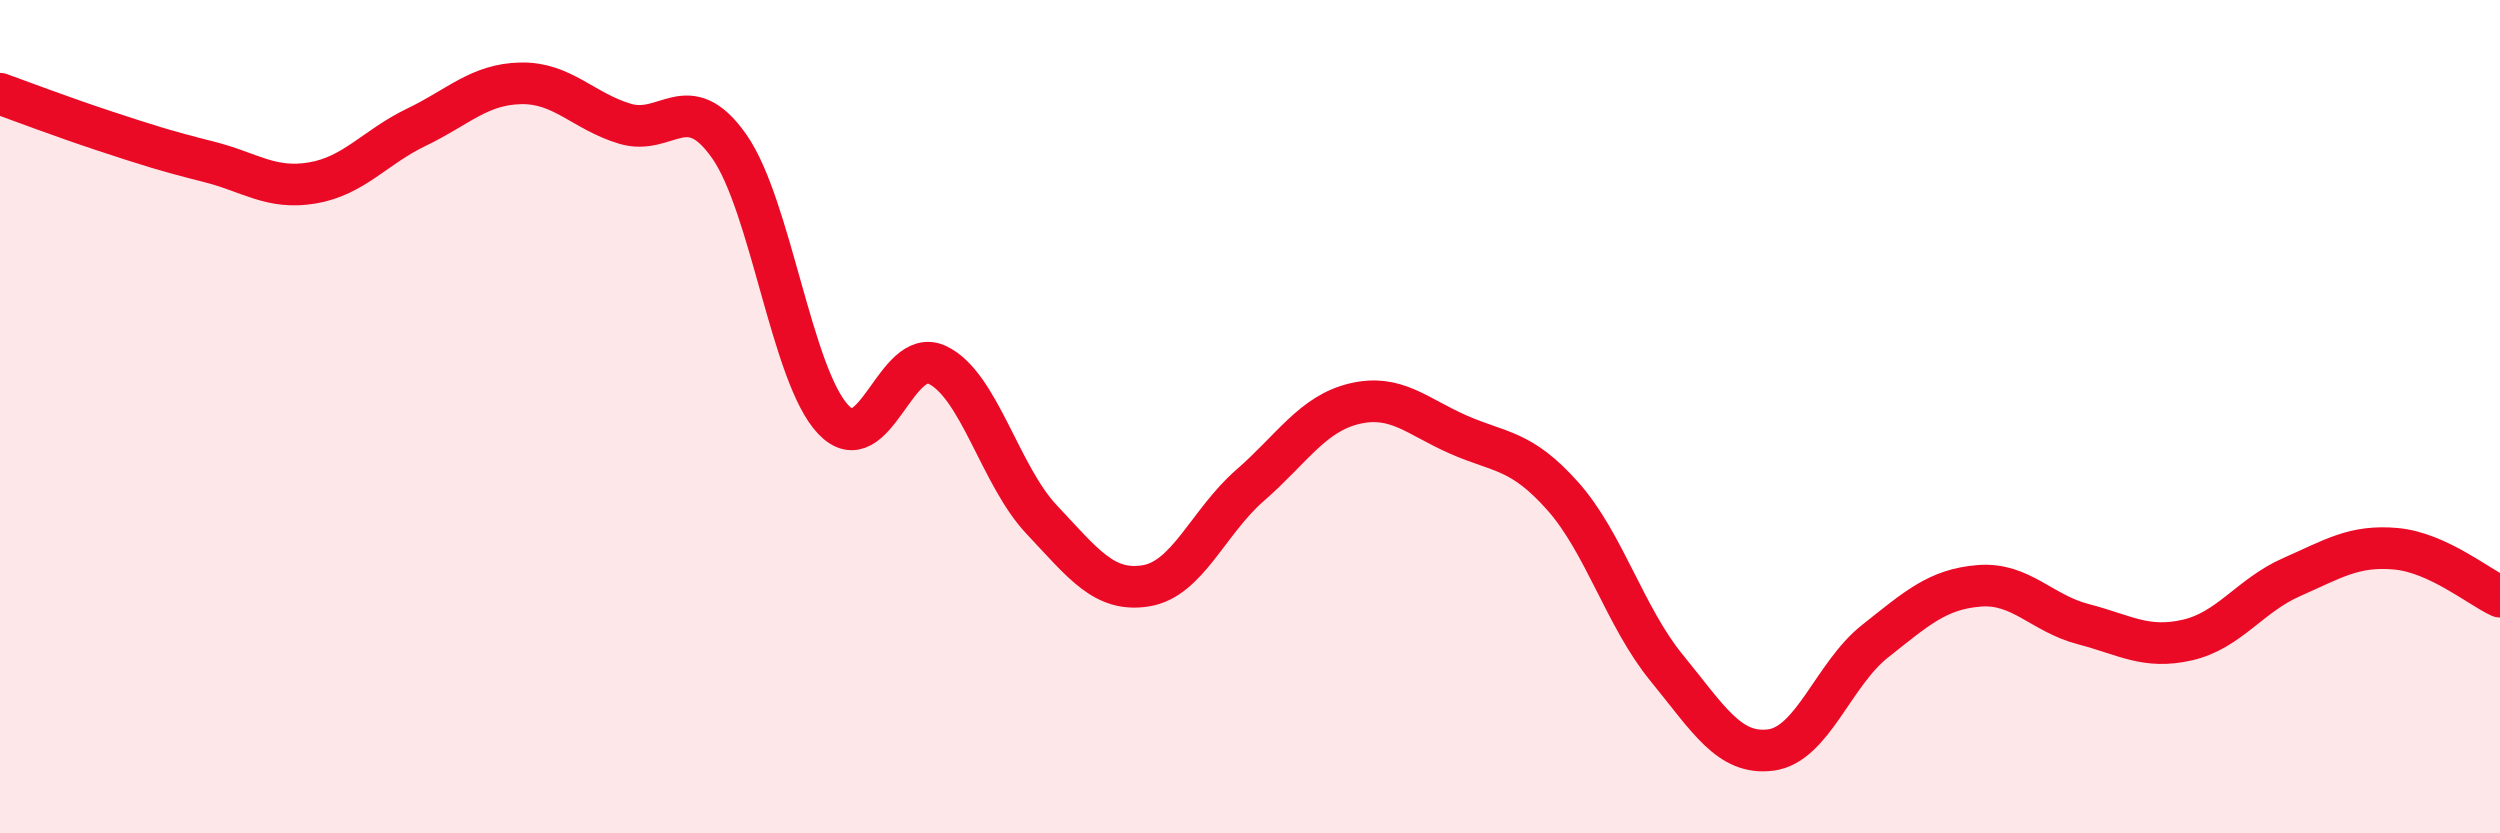 
    <svg width="60" height="20" viewBox="0 0 60 20" xmlns="http://www.w3.org/2000/svg">
      <path
        d="M 0,2.25 C 0.5,2.43 1.5,2.81 2.5,3.14 C 3.5,3.47 4,3.63 5,3.88 C 6,4.13 6.5,4.56 7.5,4.39 C 8.5,4.22 9,3.53 10,3.05 C 11,2.57 11.5,2.02 12.5,2 C 13.5,1.98 14,2.67 15,2.97 C 16,3.27 16.5,2.09 17.5,3.51 C 18.5,4.93 19,9.02 20,10.07 C 21,11.12 21.5,8.28 22.5,8.76 C 23.5,9.24 24,11.41 25,12.47 C 26,13.53 26.5,14.22 27.5,14.06 C 28.5,13.9 29,12.52 30,11.65 C 31,10.78 31.5,9.93 32.5,9.69 C 33.5,9.45 34,9.99 35,10.43 C 36,10.87 36.5,10.78 37.5,11.9 C 38.5,13.02 39,14.81 40,16.03 C 41,17.25 41.5,18.13 42.5,18 C 43.5,17.87 44,16.18 45,15.39 C 46,14.6 46.5,14.14 47.5,14.06 C 48.5,13.98 49,14.72 50,14.98 C 51,15.24 51.5,15.59 52.5,15.36 C 53.5,15.13 54,14.29 55,13.85 C 56,13.41 56.5,13.08 57.5,13.17 C 58.5,13.26 59.5,14.09 60,14.32L60 20L0 20Z"
        fill="#EB0A25"
        opacity="0.1"
        stroke-linecap="round"
        stroke-linejoin="round"
      />
      <path
        d="M 0,2.25 C 0.5,2.43 1.5,2.81 2.5,3.14 C 3.5,3.47 4,3.63 5,3.88 C 6,4.13 6.5,4.56 7.5,4.39 C 8.5,4.22 9,3.53 10,3.05 C 11,2.57 11.5,2.02 12.5,2 C 13.5,1.98 14,2.67 15,2.97 C 16,3.27 16.5,2.09 17.5,3.51 C 18.5,4.93 19,9.02 20,10.07 C 21,11.12 21.5,8.28 22.5,8.76 C 23.5,9.24 24,11.41 25,12.47 C 26,13.53 26.5,14.22 27.5,14.06 C 28.5,13.9 29,12.52 30,11.65 C 31,10.78 31.5,9.93 32.5,9.69 C 33.5,9.45 34,9.99 35,10.43 C 36,10.87 36.5,10.78 37.5,11.9 C 38.5,13.02 39,14.81 40,16.03 C 41,17.25 41.5,18.13 42.5,18 C 43.5,17.87 44,16.18 45,15.39 C 46,14.6 46.5,14.14 47.5,14.06 C 48.5,13.98 49,14.72 50,14.98 C 51,15.24 51.5,15.59 52.5,15.36 C 53.5,15.13 54,14.29 55,13.85 C 56,13.41 56.5,13.08 57.5,13.17 C 58.5,13.26 59.5,14.09 60,14.32"
        stroke="#EB0A25"
        stroke-width="1"
        fill="none"
        stroke-linecap="round"
        stroke-linejoin="round"
      />
    </svg>
  